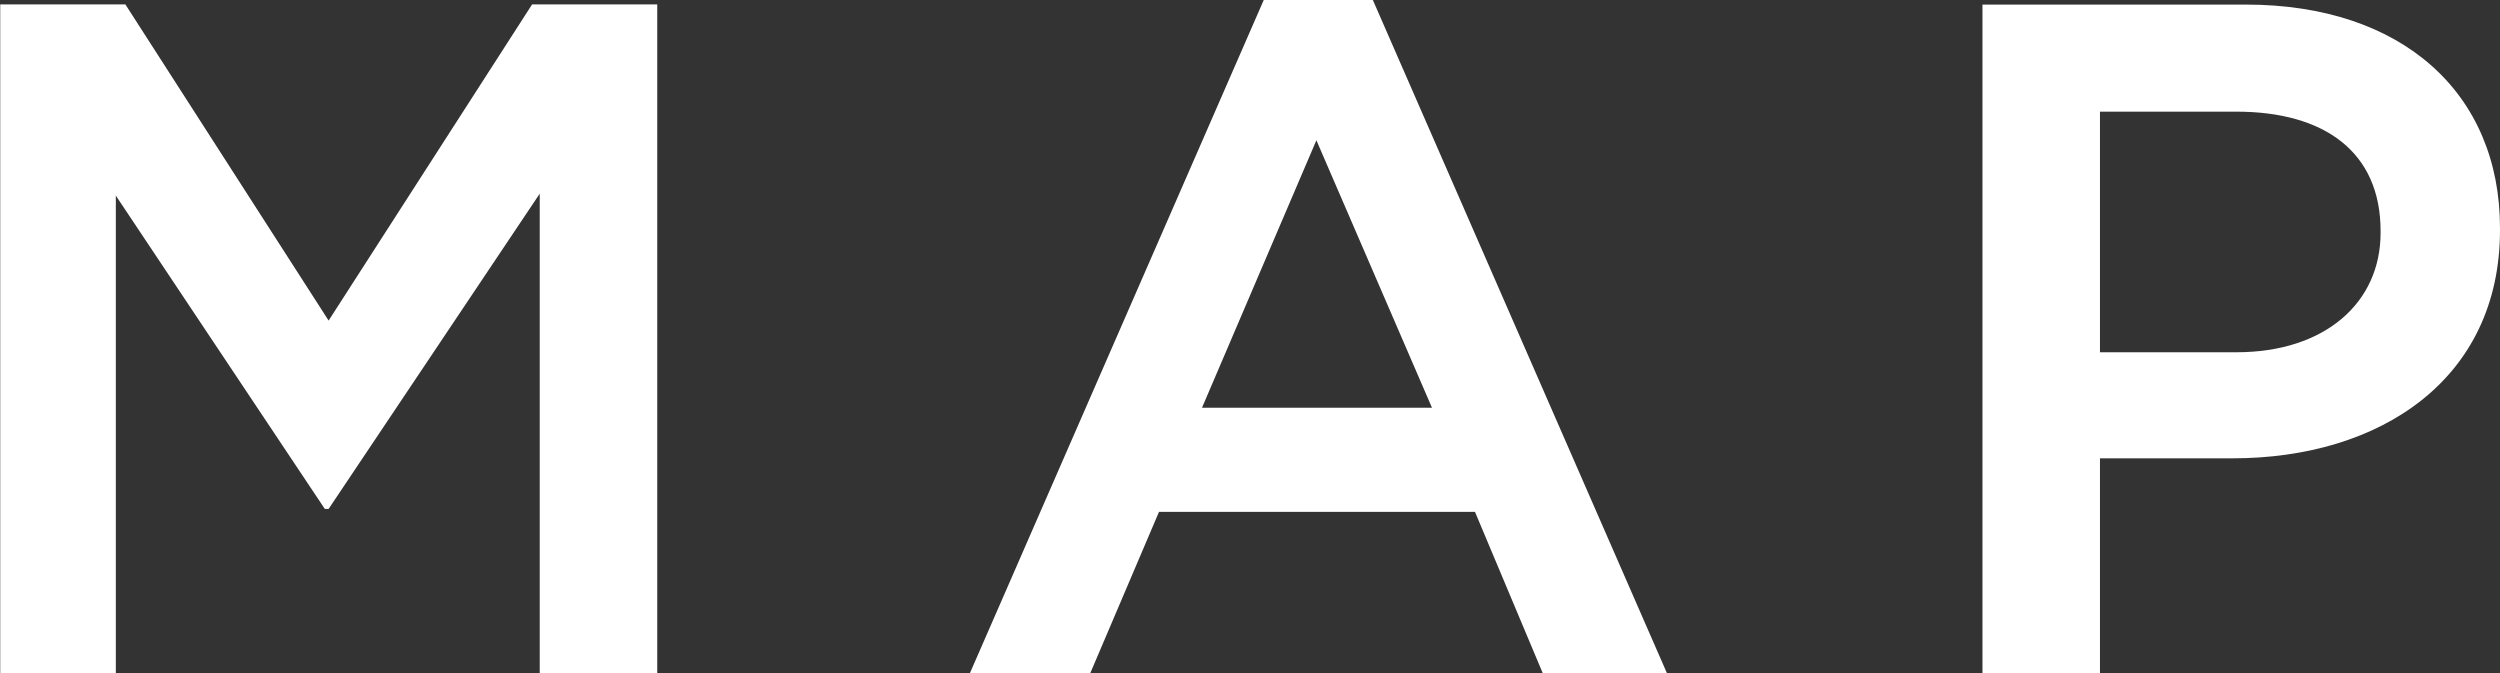<svg xmlns="http://www.w3.org/2000/svg" width="104.68" height="28.188" viewBox="0 0 104.68 28.188">
  <rect x="0" y="0" width="104.68" height="28.188" fill="#333333" stroke="none"/>
  <defs>
    <style>
      .cls-1 {
        fill: #fff;
        fill-rule: evenodd;
      }
    </style>
  </defs>
  <path id="ld_map.svg" class="cls-1" d="M2148.95,668.441h4.84v-20l8.75,13.118h0.16l8.84-13.2v20.076h4.92v-28h-5.24l-8.52,13.238-8.51-13.238h-5.24v28Zm40.6,0h5.04l2.88-6.759h13.23l2.84,6.759h5.2l-12.32-28.2h-4.56Zm9.72-11.118,4.79-11.2,4.84,11.2h-9.63Zm32.68,11.118h4.92v-9h5.55c6.2,0,11.2-3.32,11.2-9.559V649.8c0-5.639-4.08-9.358-10.64-9.358h-11.03v28ZM2236.87,655V644.925h5.71c3.68,0,6.04,1.68,6.04,5V650c0,2.92-2.32,5-6.04,5h-5.71Z" transform="translate(-2148.94 -640.25)"/>
</svg>
